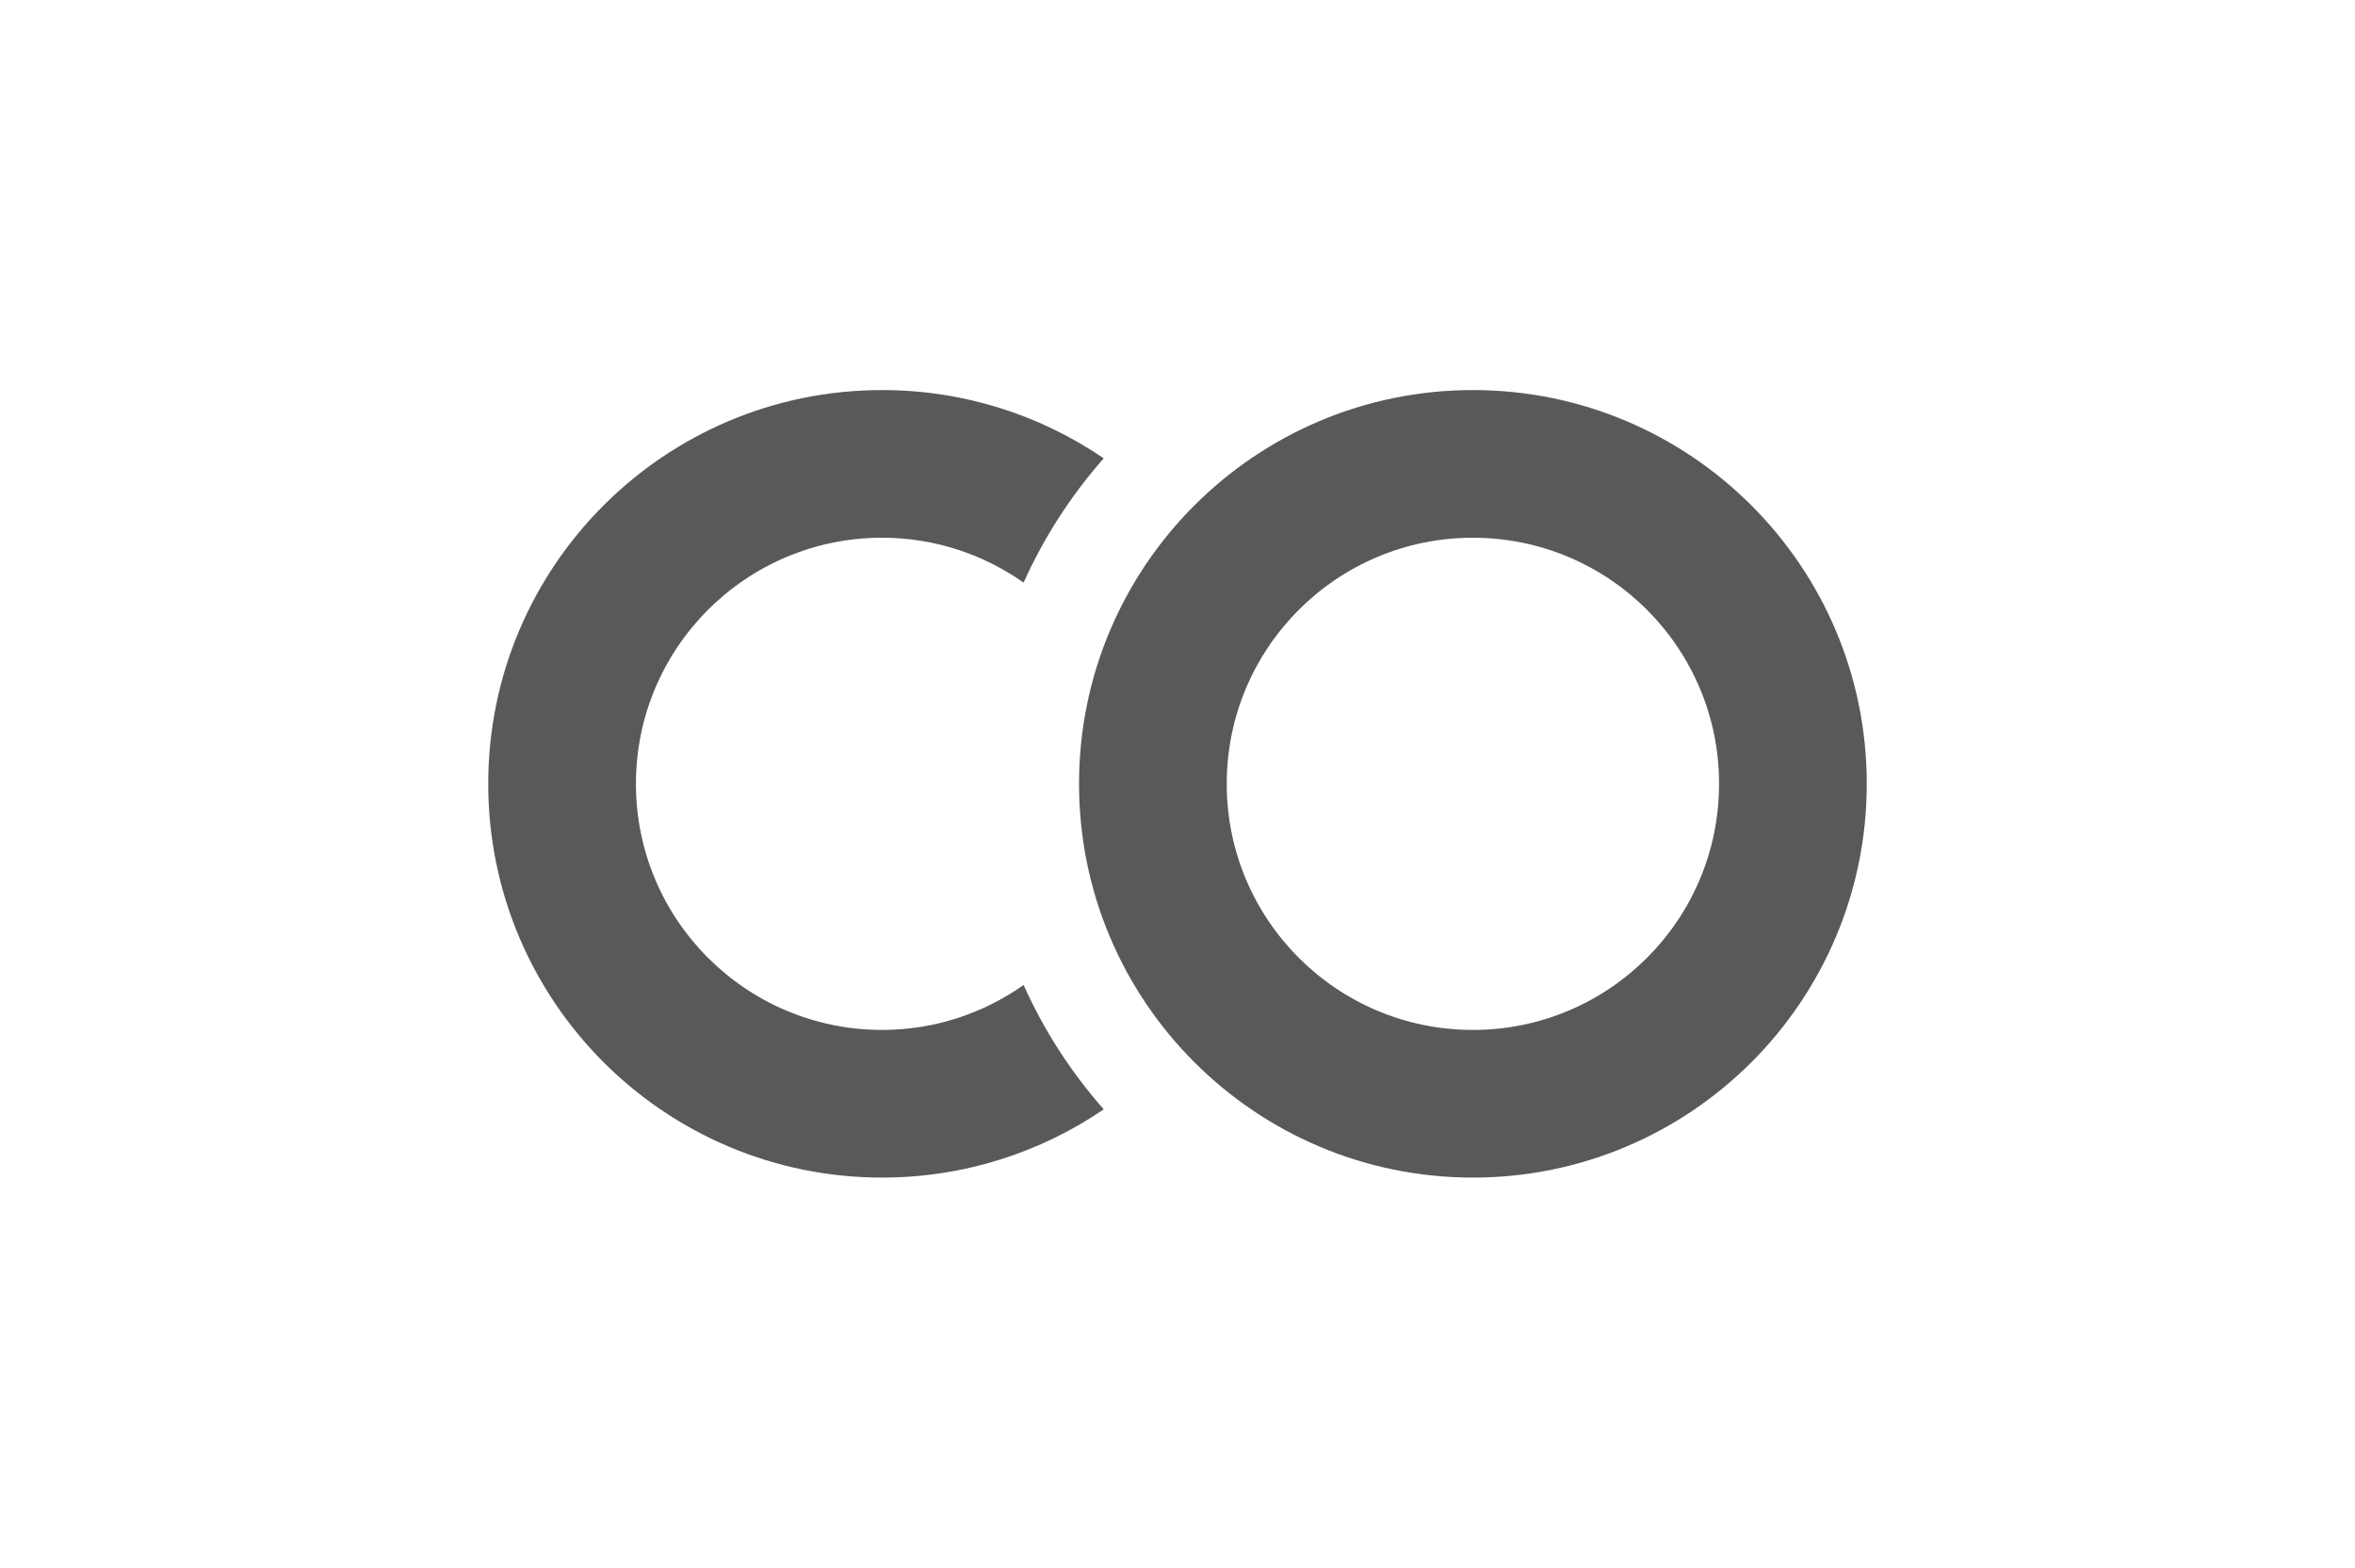<?xml version="1.0" encoding="UTF-8"?>
<!-- Generator: Adobe Illustrator 15.0.0, SVG Export Plug-In . SVG Version: 6.00 Build 0)  -->
<svg xmlns="http://www.w3.org/2000/svg" xmlns:xlink="http://www.w3.org/1999/xlink" version="1.1" id="Ebene_1" x="0px" y="0px" width="4100px" height="2730px" viewBox="0 0 4100 2730" xml:space="preserve">
<rect fill="#FFFFFF" width="4100" height="2730"></rect>
<g>
	<defs>
		<rect id="SVGID_1_" width="4100" height="2730"></rect>
	</defs>
	<clipPath id="SVGID_2_">
		<use xlink:href="#SVGID_1_" overflow="visible"></use>
	</clipPath>
	<path clip-path="url(#SVGID_2_)" fill="#595959" d="M1921.592,798.164c-109.935-74.984-242.767-118.875-385.879-118.875   c-378.71,0-685.714,307-685.714,685.711s307.004,685.715,685.714,685.715c143.112,0,275.944-43.895,385.878-118.879   c-56.768-64.316-103.969-137.199-139.537-216.484c-69.727,49.121-154.566,78.223-246.341,78.223   c-236.694,0-428.572-191.879-428.572-428.574c0-236.695,191.878-428.57,428.572-428.57c91.775,0,176.614,29.101,246.341,78.218   C1817.622,935.363,1864.824,862.477,1921.592,798.164"></path>
	<path clip-path="url(#SVGID_2_)" fill="#595959" d="M2992.857,1365.004c0,236.691-191.878,428.57-428.572,428.57   c-236.692,0-428.572-191.879-428.572-428.57c0-236.695,191.88-428.574,428.572-428.574   C2800.979,936.43,2992.857,1128.309,2992.857,1365.004 M3250,1365.004c0-378.711-307.005-685.715-685.715-685.715   s-685.713,307.004-685.713,685.715c0,378.707,307.003,685.711,685.713,685.711S3250,1743.711,3250,1365.004"></path>
</g>
</svg>
